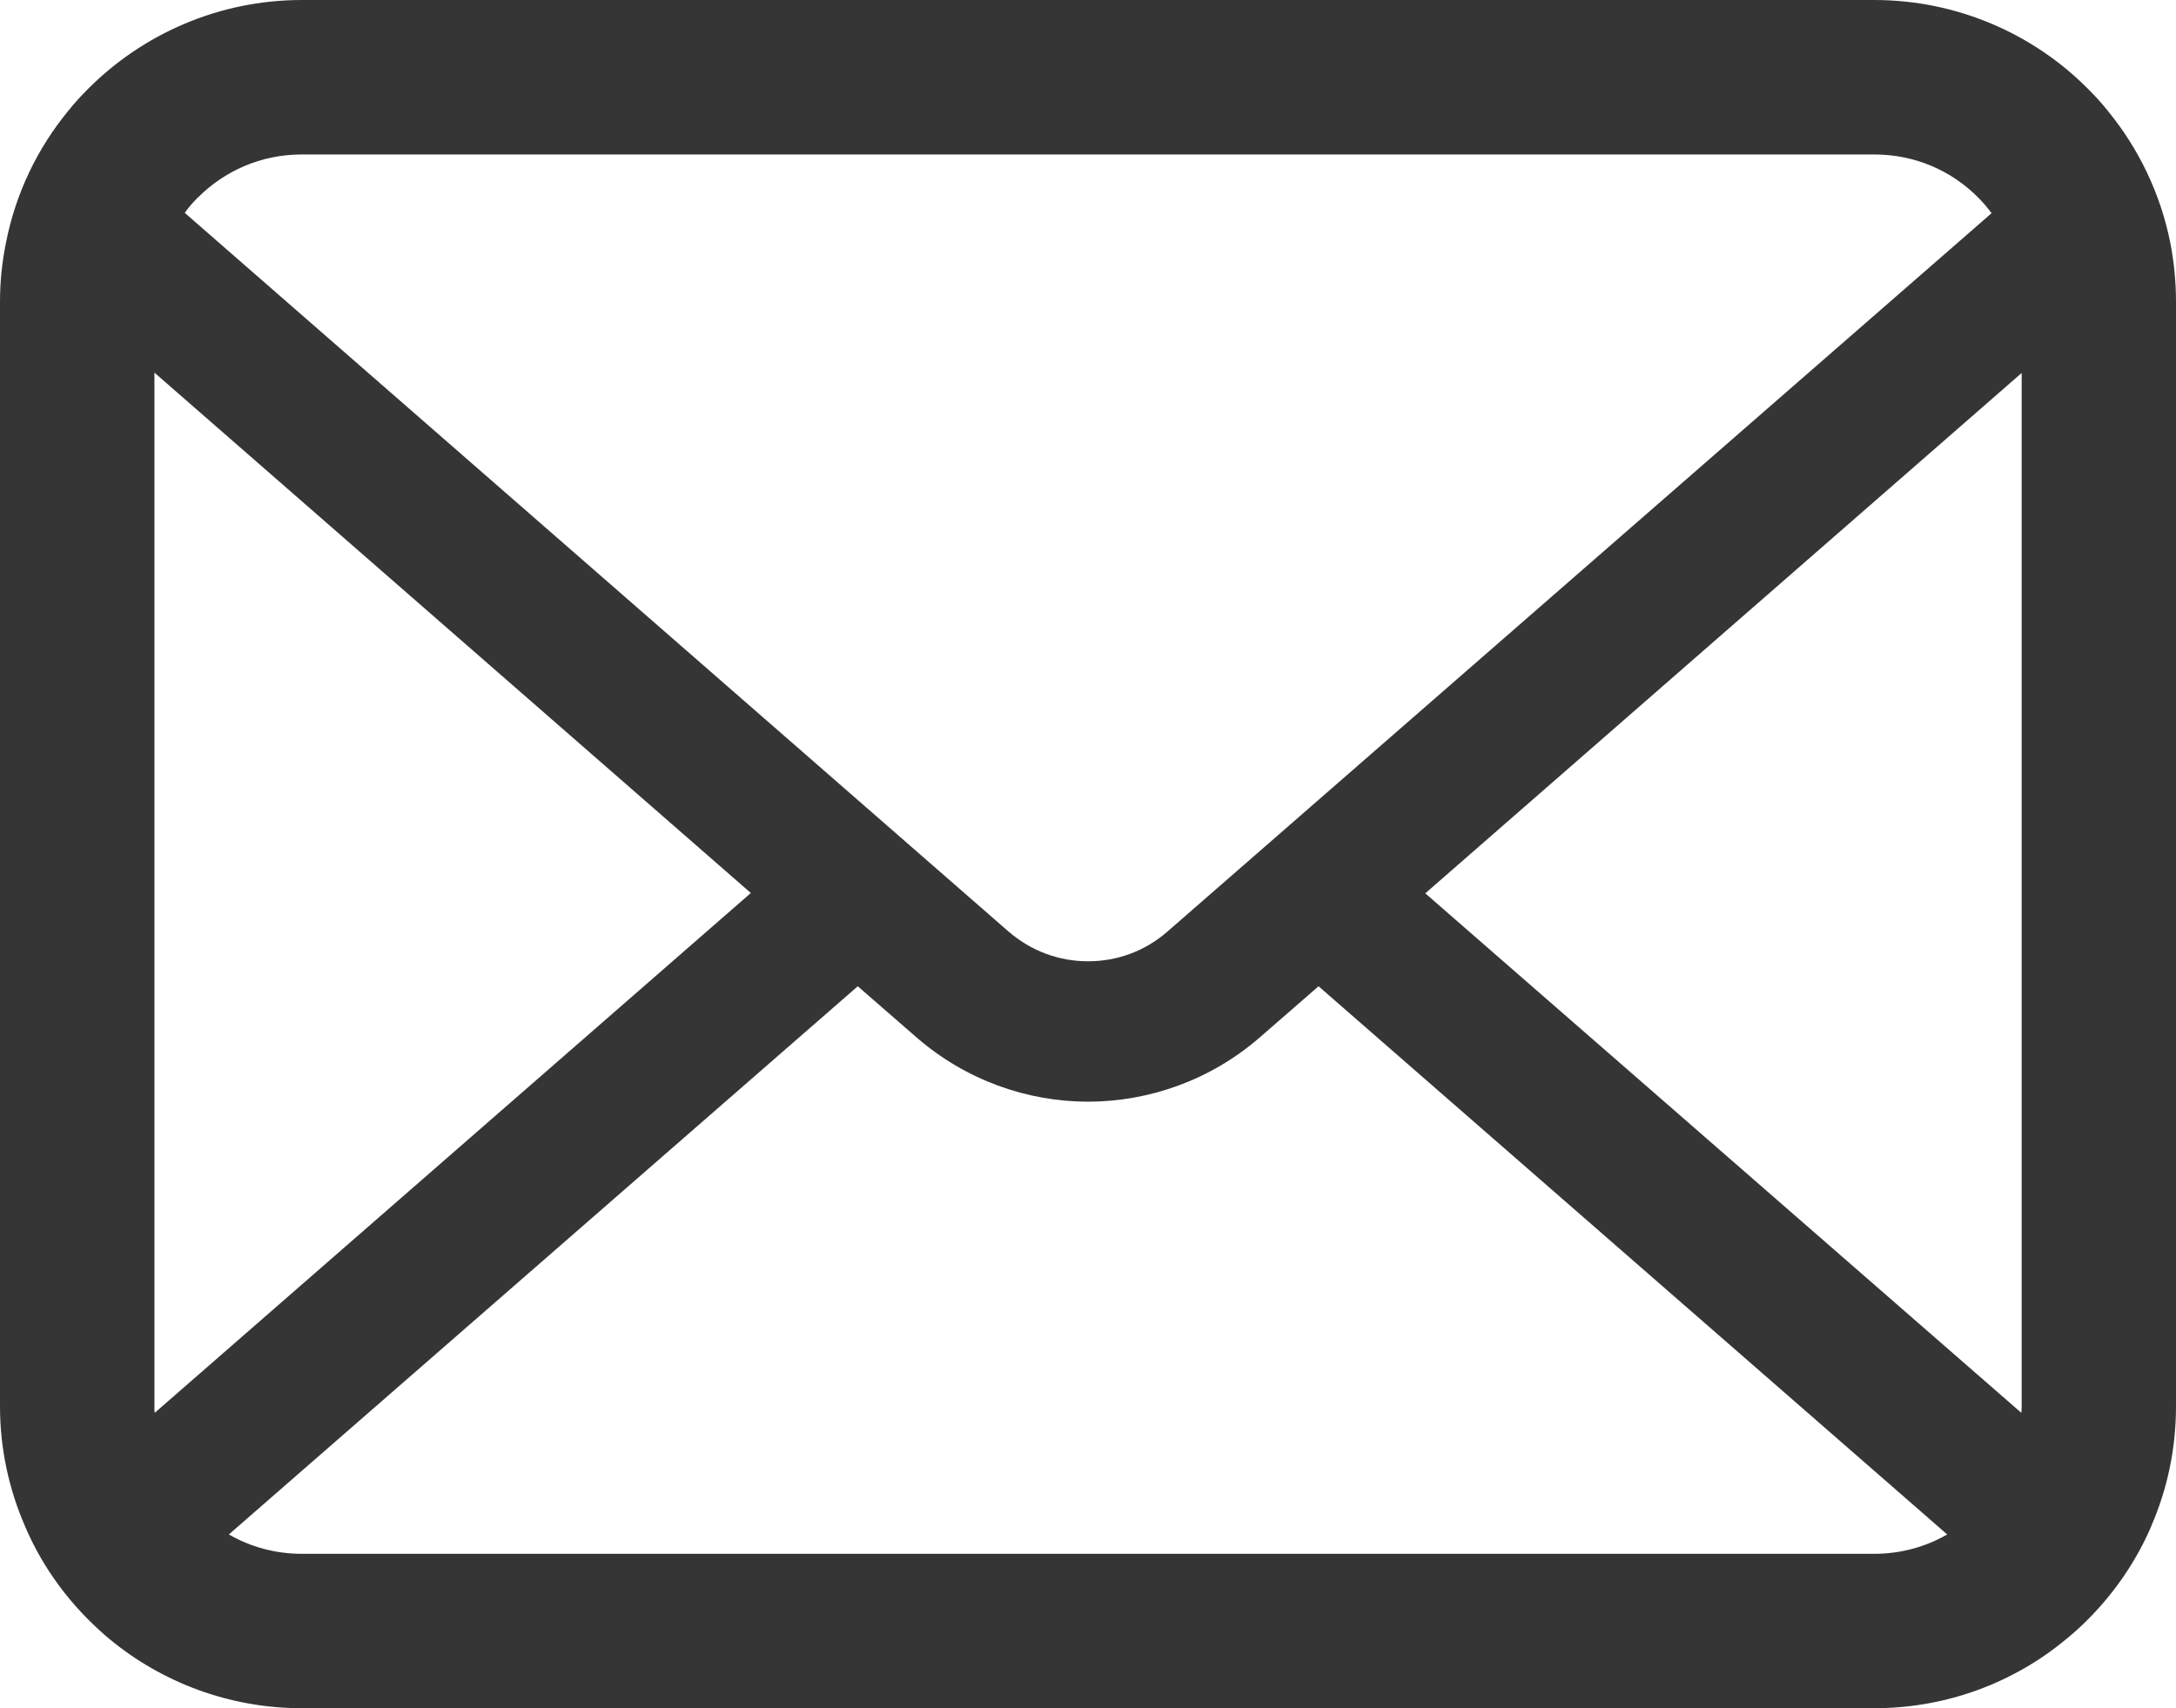 <?xml version="1.0" encoding="UTF-8"?><svg id="_レイヤー_2" xmlns="http://www.w3.org/2000/svg" viewBox="0 0 40 31.397"><defs><style>.cls-1{fill:#353535;}</style></defs><g id="_レイヤー_1-2"><path class="cls-1" d="m39.897,4.47c-.18-.908-.583-1.739-1.145-2.426-.119-.15-.242-.284-.377-.418-.996-1.001-2.395-1.626-3.923-1.626H5.549c-1.528,0-2.921.625-3.923,1.626-.134.134-.258.268-.377.418C.686,2.73.284,3.561.108,4.47c-.072.351-.108.713-.108,1.079v20.299c0,.779.165,1.527.46,2.203.273.645.676,1.229,1.166,1.719.124.124.248.238.382.351.96.795,2.199,1.275,3.541,1.275h28.903c1.342,0,2.587-.48,3.541-1.28.134-.108.258-.222.382-.346.49-.49.893-1.074,1.171-1.719v-.005c.294-.676.454-1.42.454-2.198V5.549c0-.366-.036-.729-.103-1.079ZM3.634,3.634c.496-.495,1.161-.795,1.915-.795h28.903c.754,0,1.425.3,1.915.795.088.088.17.186.243.284l-15.149,13.203c-.418.366-.934.547-1.461.547-.521,0-1.037-.181-1.461-.547L3.396,3.912c.067-.098.15-.19.237-.279Zm-.795,22.215V6.849l10.963,9.564L2.844,25.967c-.006-.036-.006-.077-.006-.118Zm31.613,2.709H5.549c-.491,0-.95-.129-1.342-.356l11.561-10.075,1.079.939c.903.785,2.033,1.182,3.153,1.182,1.125,0,2.256-.398,3.159-1.182l1.079-.939,11.556,10.075c-.392.227-.852.356-1.342.356Zm2.71-2.709c0,.041,0,.082-.005.118l-10.957-9.548,10.963-9.564v18.994Z"/></g></svg>